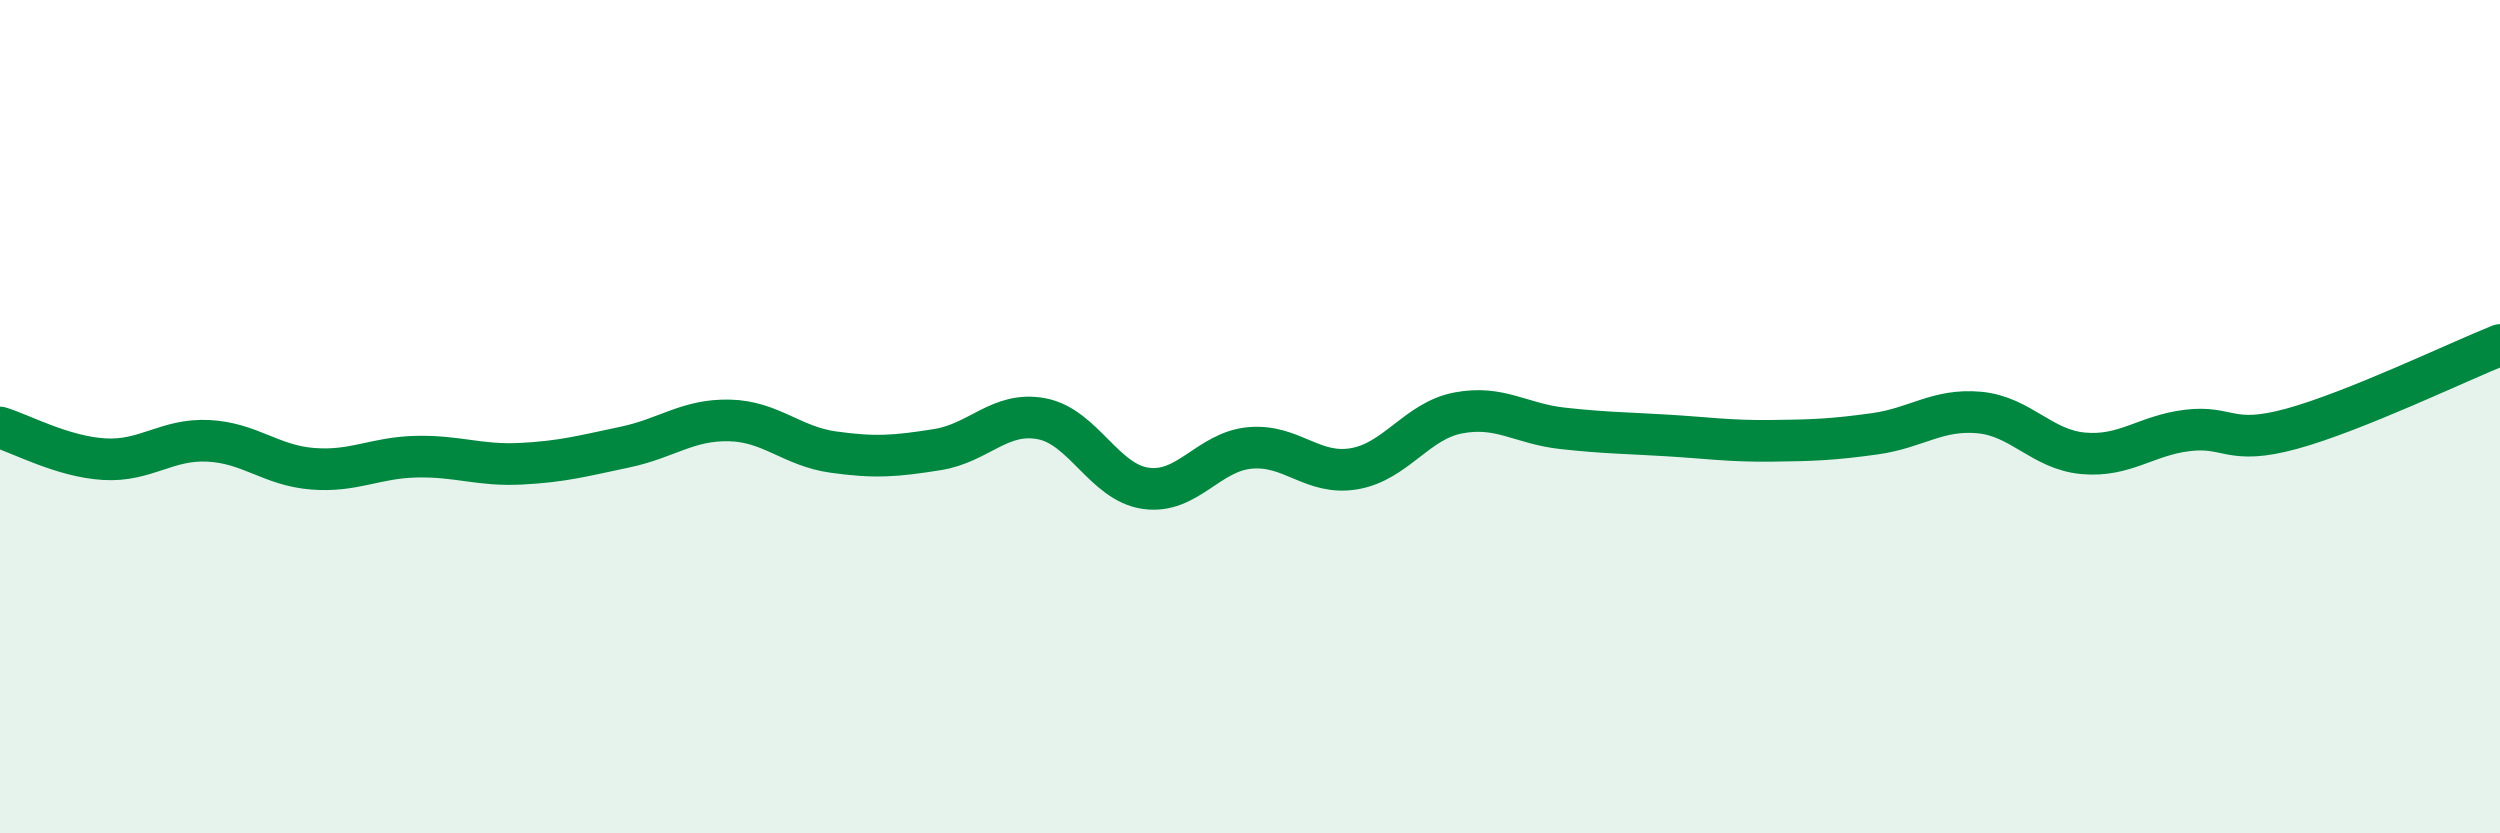 
    <svg width="60" height="20" viewBox="0 0 60 20" xmlns="http://www.w3.org/2000/svg">
      <path
        d="M 0,10.26 C 0.5,10.41 1.5,10.96 2.5,11.02 C 3.5,11.08 4,10.53 5,10.58 C 6,10.63 6.5,11.17 7.5,11.25 C 8.5,11.33 9,10.98 10,10.96 C 11,10.94 11.5,11.18 12.5,11.13 C 13.5,11.08 14,10.94 15,10.73 C 16,10.52 16.5,10.07 17.5,10.09 C 18.5,10.11 19,10.71 20,10.85 C 21,10.99 21.5,10.95 22.5,10.79 C 23.5,10.63 24,9.86 25,10.05 C 26,10.24 26.5,11.58 27.5,11.72 C 28.5,11.86 29,10.84 30,10.75 C 31,10.66 31.5,11.42 32.5,11.25 C 33.5,11.08 34,10.1 35,9.91 C 36,9.72 36.5,10.17 37.5,10.28 C 38.5,10.39 39,10.39 40,10.45 C 41,10.51 41.5,10.59 42.5,10.58 C 43.5,10.57 44,10.55 45,10.41 C 46,10.27 46.5,9.81 47.5,9.9 C 48.5,9.99 49,10.79 50,10.88 C 51,10.97 51.5,10.45 52.5,10.33 C 53.5,10.21 53.5,10.7 55,10.29 C 56.5,9.88 59,8.68 60,8.28L60 20L0 20Z"
        fill="#008740"
        opacity="0.1"
        stroke-linecap="round"
        stroke-linejoin="round"
      />
      <path
        d="M 0,10.26 C 0.5,10.41 1.5,10.96 2.5,11.02 C 3.5,11.08 4,10.53 5,10.58 C 6,10.63 6.5,11.17 7.5,11.25 C 8.5,11.33 9,10.98 10,10.96 C 11,10.94 11.5,11.18 12.5,11.13 C 13.5,11.08 14,10.94 15,10.73 C 16,10.52 16.5,10.07 17.5,10.09 C 18.5,10.11 19,10.71 20,10.85 C 21,10.99 21.5,10.95 22.5,10.79 C 23.5,10.63 24,9.86 25,10.05 C 26,10.24 26.5,11.58 27.5,11.72 C 28.5,11.86 29,10.84 30,10.75 C 31,10.66 31.5,11.42 32.5,11.25 C 33.5,11.08 34,10.1 35,9.91 C 36,9.72 36.5,10.17 37.5,10.28 C 38.5,10.39 39,10.39 40,10.45 C 41,10.51 41.5,10.59 42.5,10.58 C 43.5,10.57 44,10.55 45,10.41 C 46,10.27 46.5,9.81 47.5,9.9 C 48.5,9.99 49,10.79 50,10.88 C 51,10.97 51.5,10.45 52.5,10.33 C 53.5,10.21 53.5,10.7 55,10.29 C 56.5,9.88 59,8.68 60,8.28"
        stroke="#008740"
        stroke-width="1"
        fill="none"
        stroke-linecap="round"
        stroke-linejoin="round"
      />
    </svg>
  